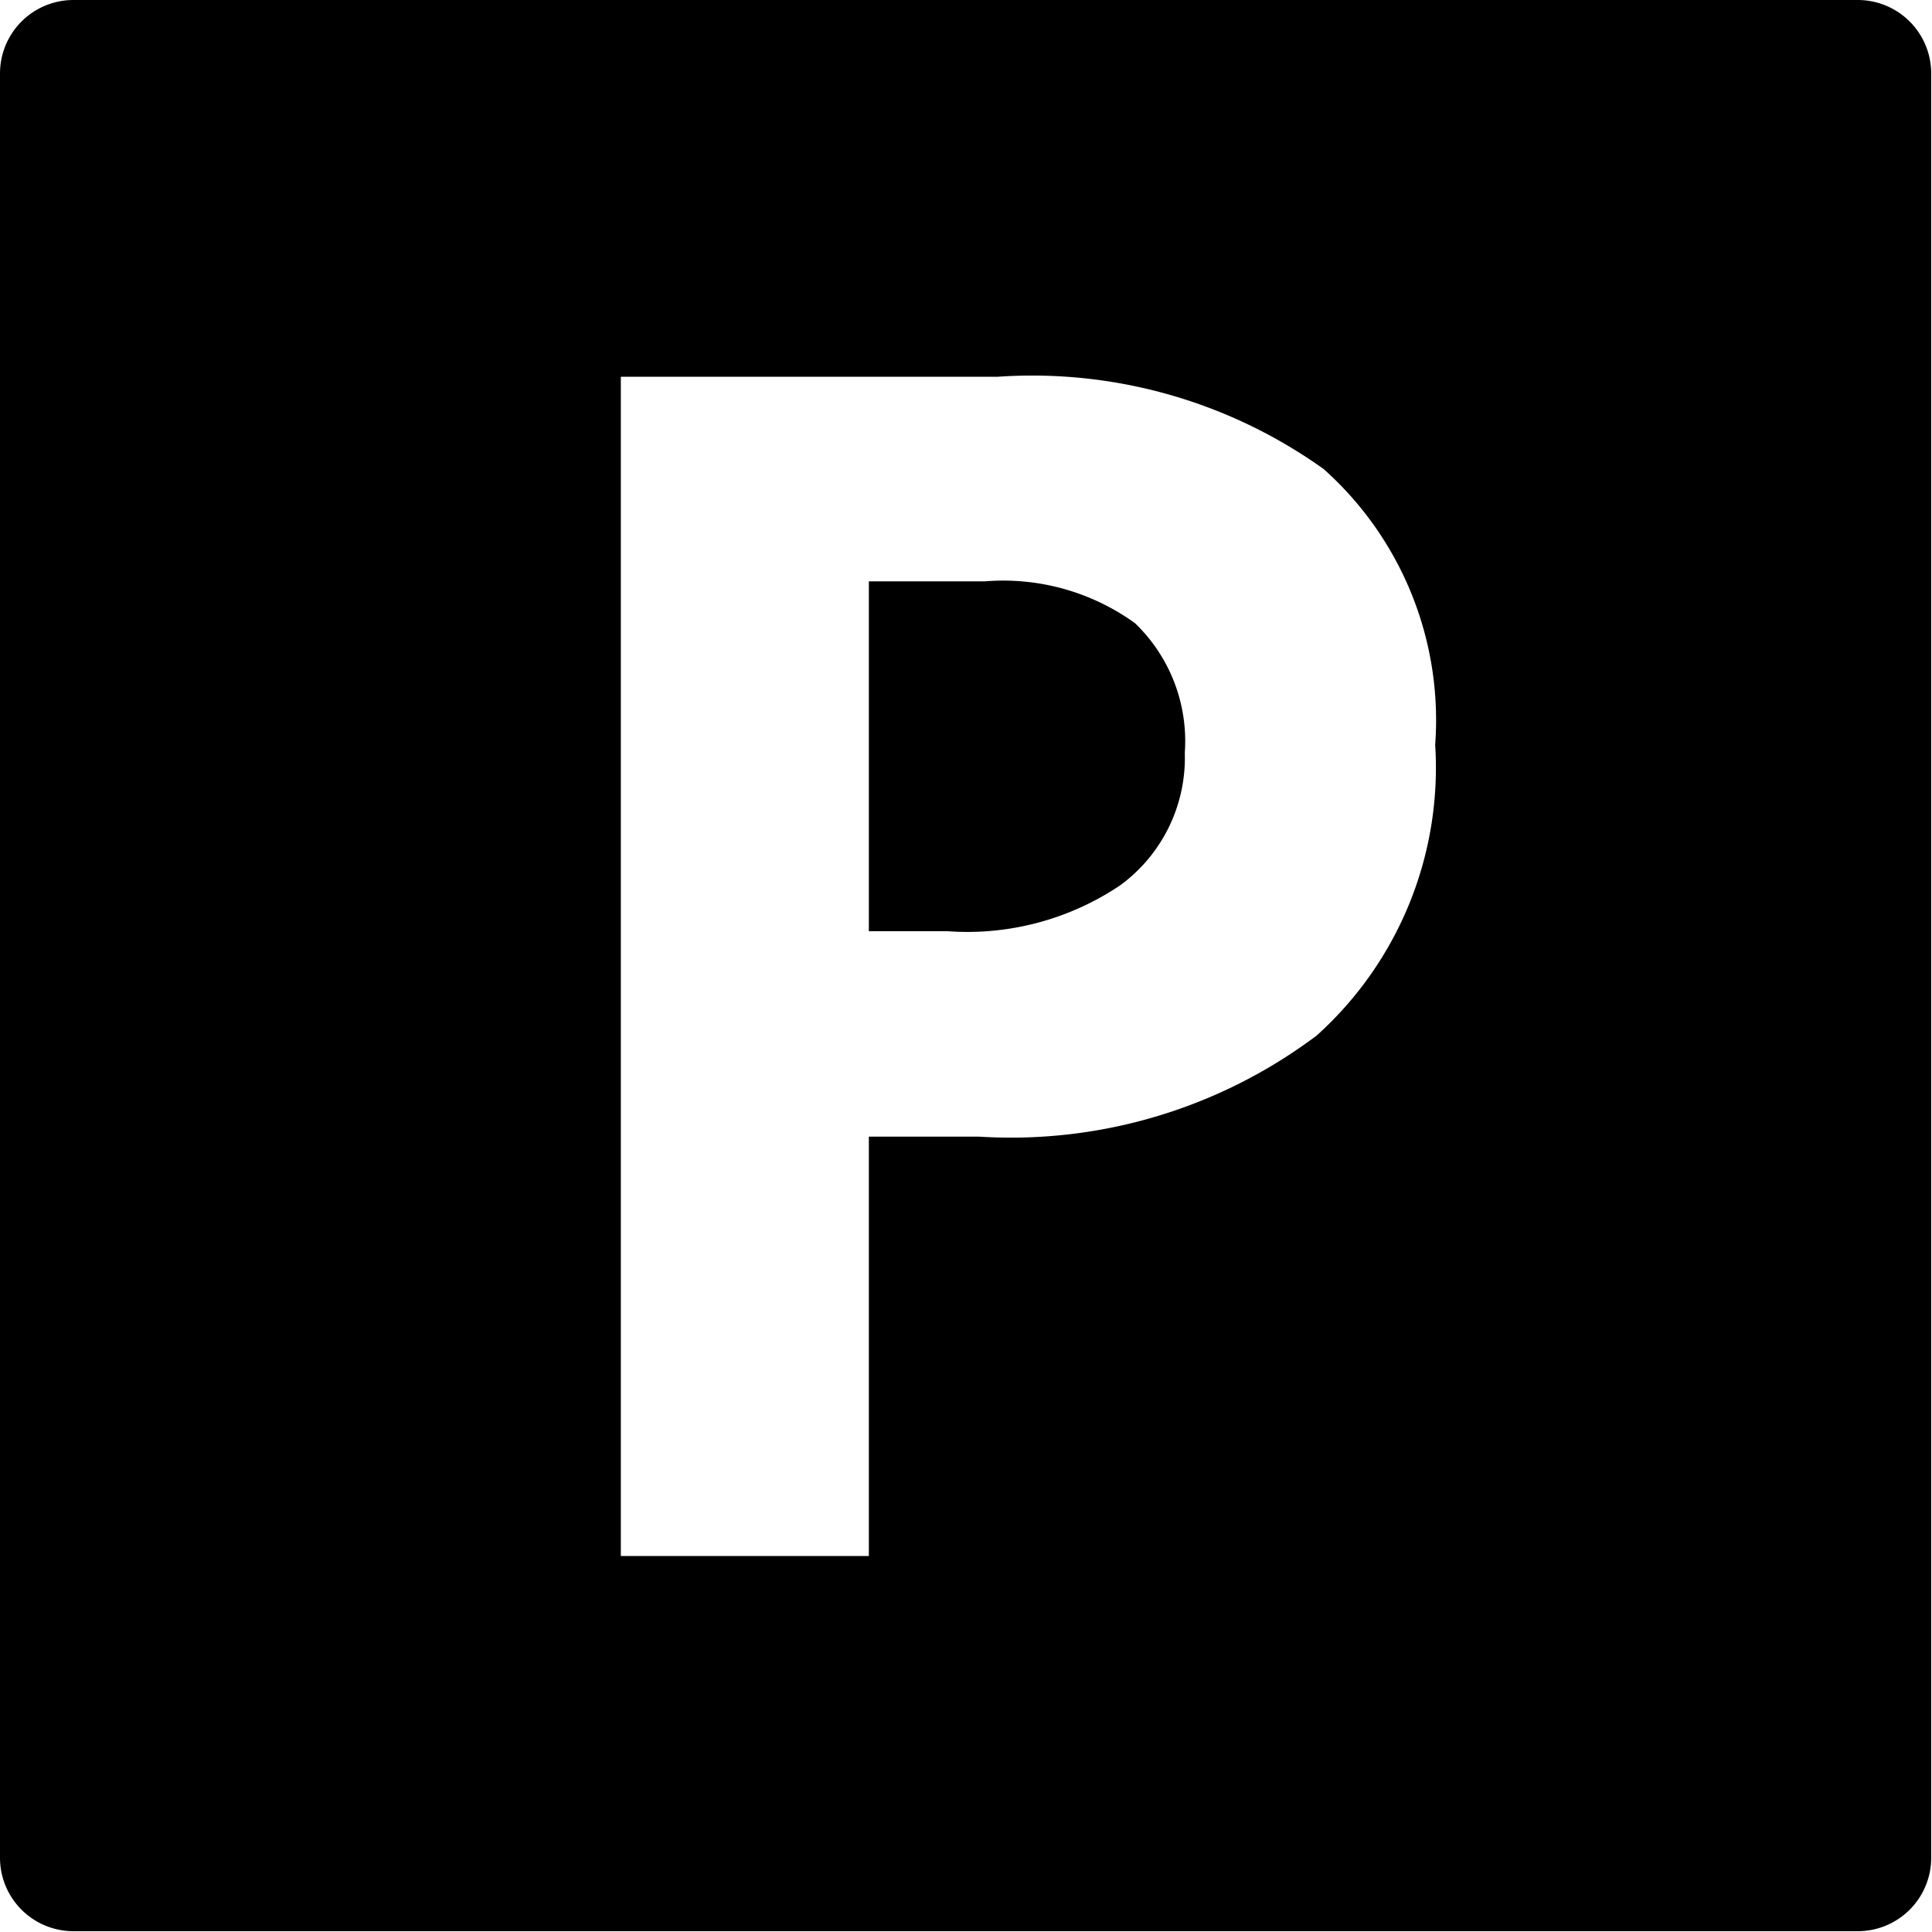 <svg id="Layer_1" data-name="Layer 1" xmlns="http://www.w3.org/2000/svg" viewBox="0 0 24.46 24.46"><title>slim_park</title><path d="M14.37,7.89a2.85,2.85,0,0,0-1.9-.53H11v4.43h1a3.47,3.47,0,0,0,2.18-.58A2,2,0,0,0,15,9.53,2.07,2.07,0,0,0,14.37,7.89Z"/><path d="M23.52,0H.93A.93.93,0,0,0,0,.93V23.52a.93.93,0,0,0,.93.93H23.52a.93.93,0,0,0,.93-.93V.93A.93.93,0,0,0,23.52,0ZM16.67,13.11a6.44,6.44,0,0,1-4.28,1.28H11v5.31H7.86V4.77h4.77a6.34,6.34,0,0,1,4.13,1.17,4.26,4.26,0,0,1,1.41,3.49A4.56,4.56,0,0,1,16.67,13.11Z"/></svg>